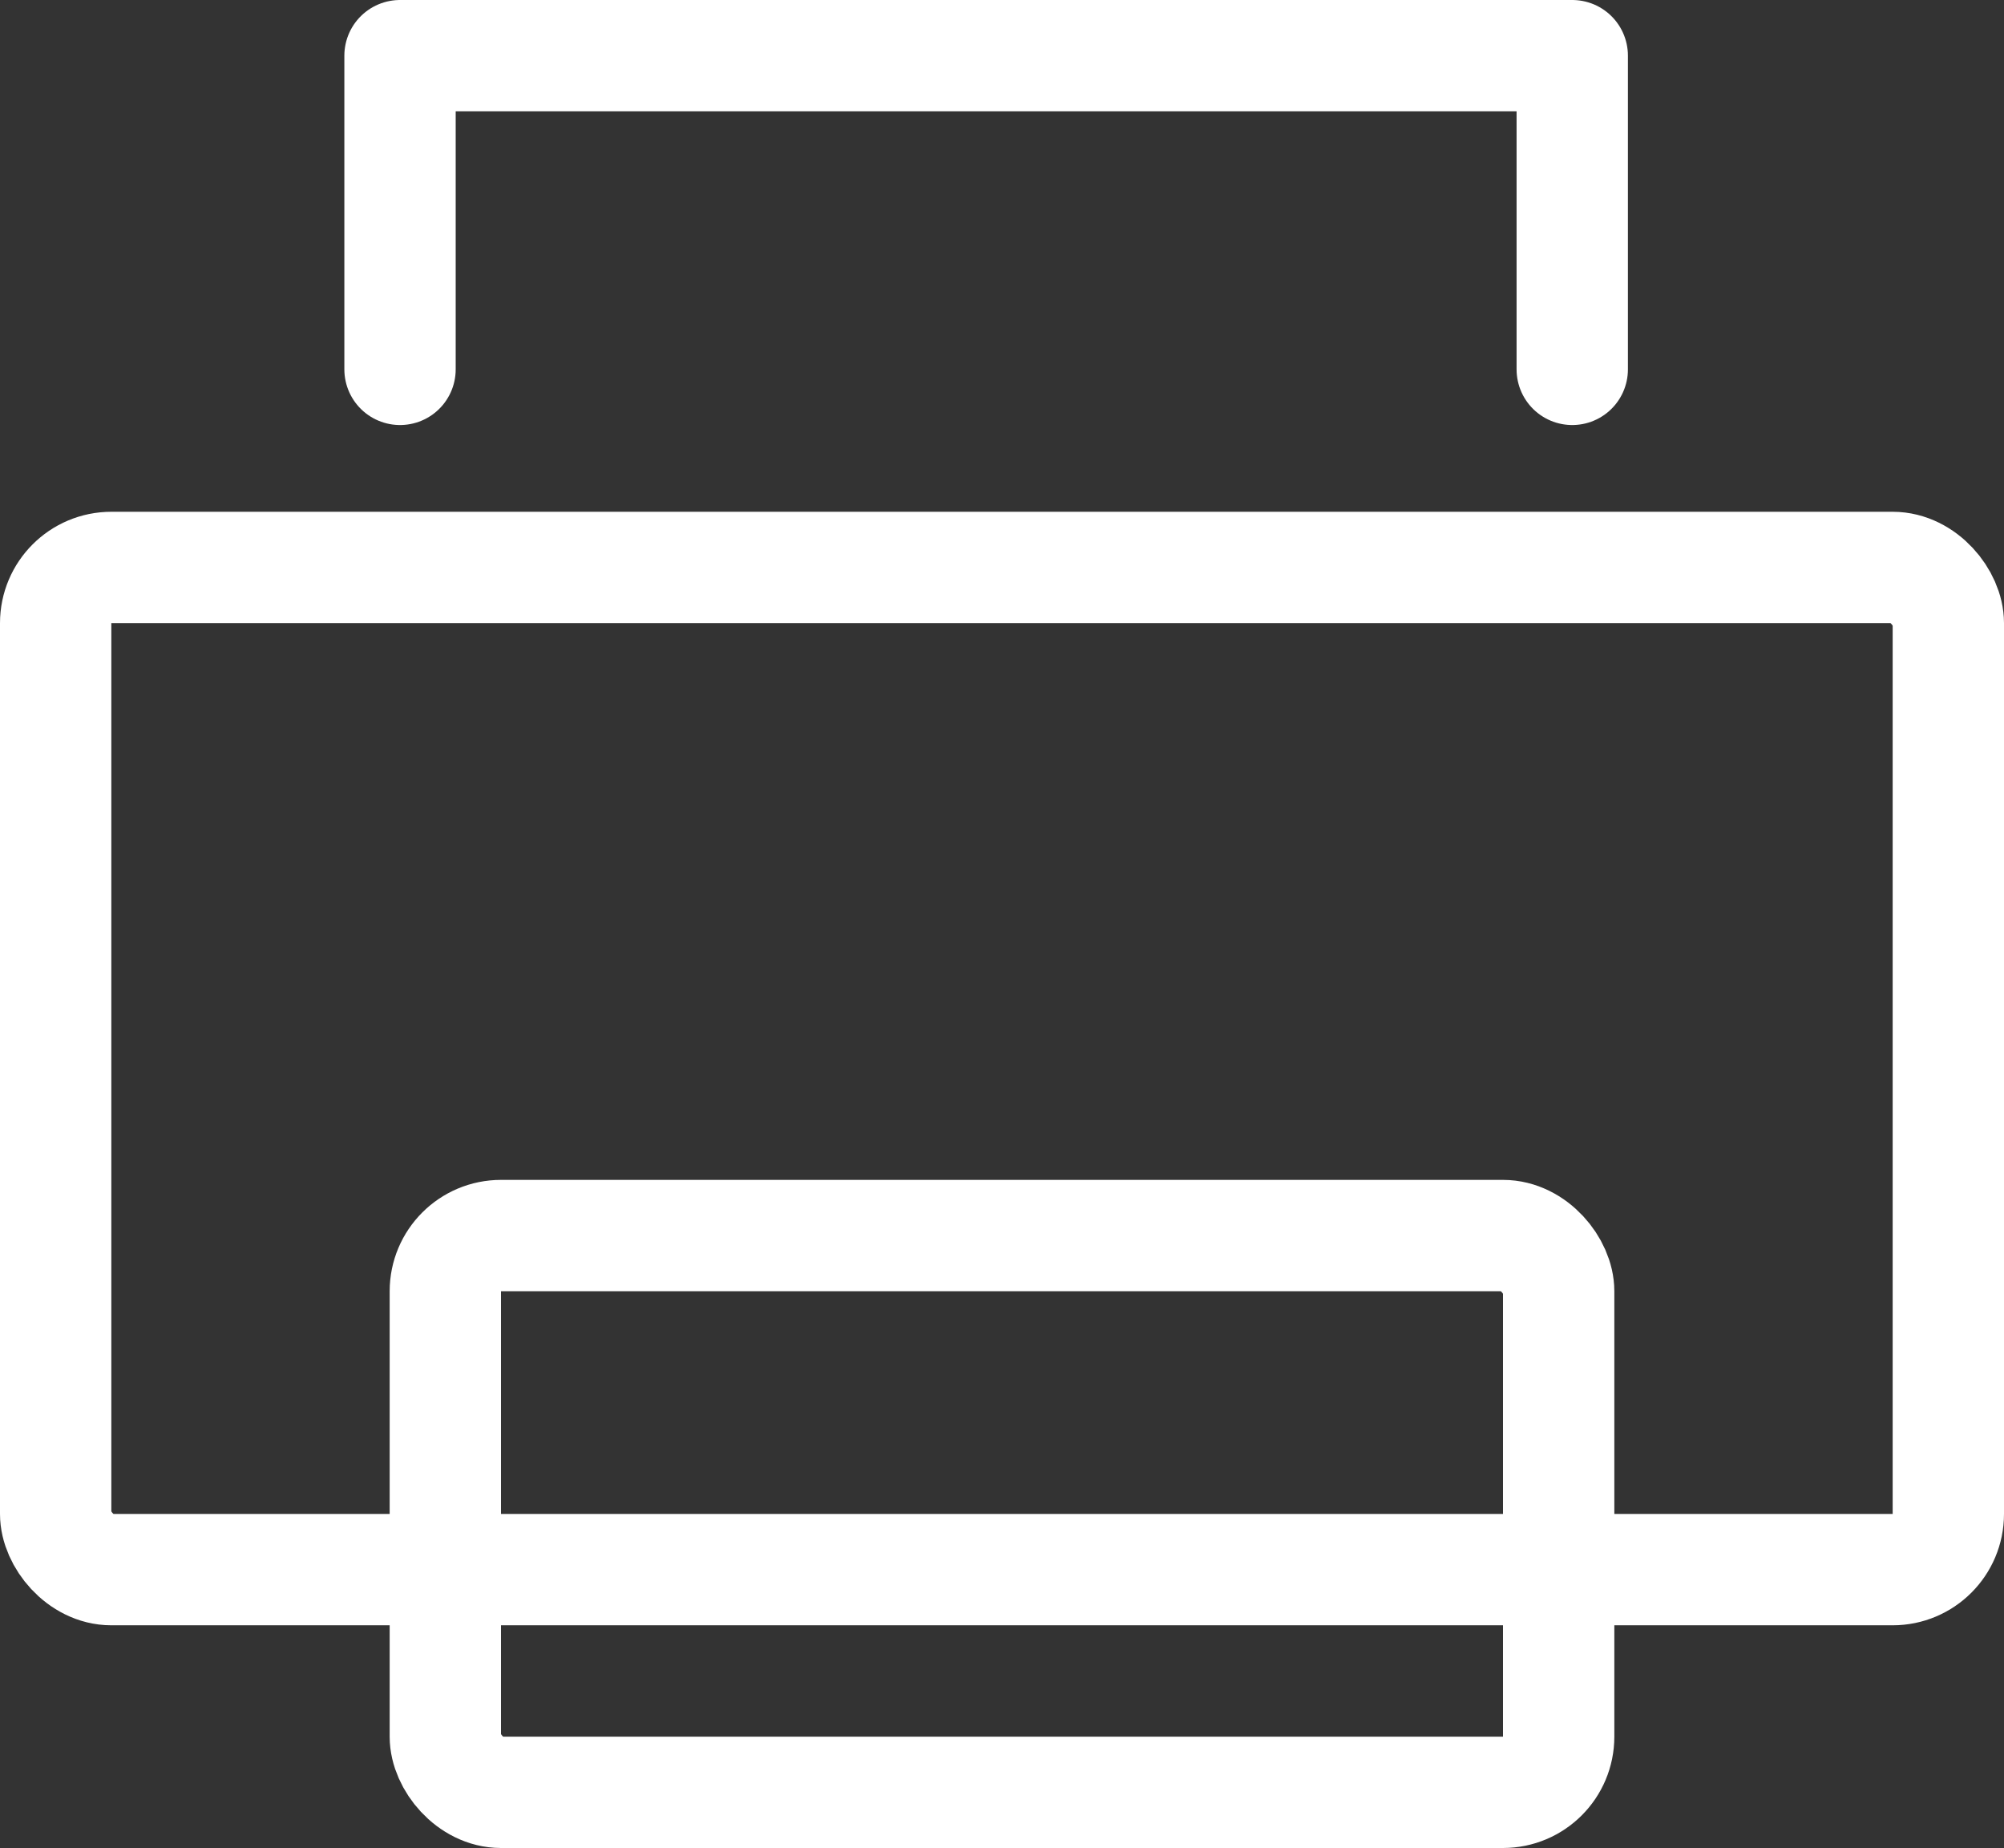 <svg xmlns="http://www.w3.org/2000/svg" width="18" height="16.596" viewBox="0 0 18 16.596">
  <rect x="0" y="0" width="18" height="16.596" fill="#333333" stroke="none"/>
  <g id="Group_765" data-name="Group 765" transform="translate(-10.448 -11.716)">
    <g id="Rectangle_219" data-name="Rectangle 219" transform="translate(10.448 16.312)" fill="none" stroke="#fff" stroke-linecap="round" stroke-width="1">
      <rect width="18" height="10" rx="1" stroke="none"/>
      <rect x="0.5" y="0.5" width="17" height="9" rx="0.5" fill="none"/>
    </g>
    <g id="Rectangle_220" data-name="Rectangle 220" transform="translate(13.948 22.312)" fill="none" stroke="#fff" stroke-linecap="round" stroke-width="1">
      <rect width="11" height="6" rx="1" stroke="none"/>
      <rect x="0.5" y="0.5" width="10" height="5" rx="0.5" fill="none"/>
    </g>
    <path id="Path_7058" data-name="Path 7058" d="M10989.117,8883.59v-2.817h10.529v2.817" transform="translate(-10975.076 -8868.557)" fill="none" stroke="#fff" stroke-linecap="round" stroke-linejoin="round" stroke-width="1"/>
  </g>
</svg>
